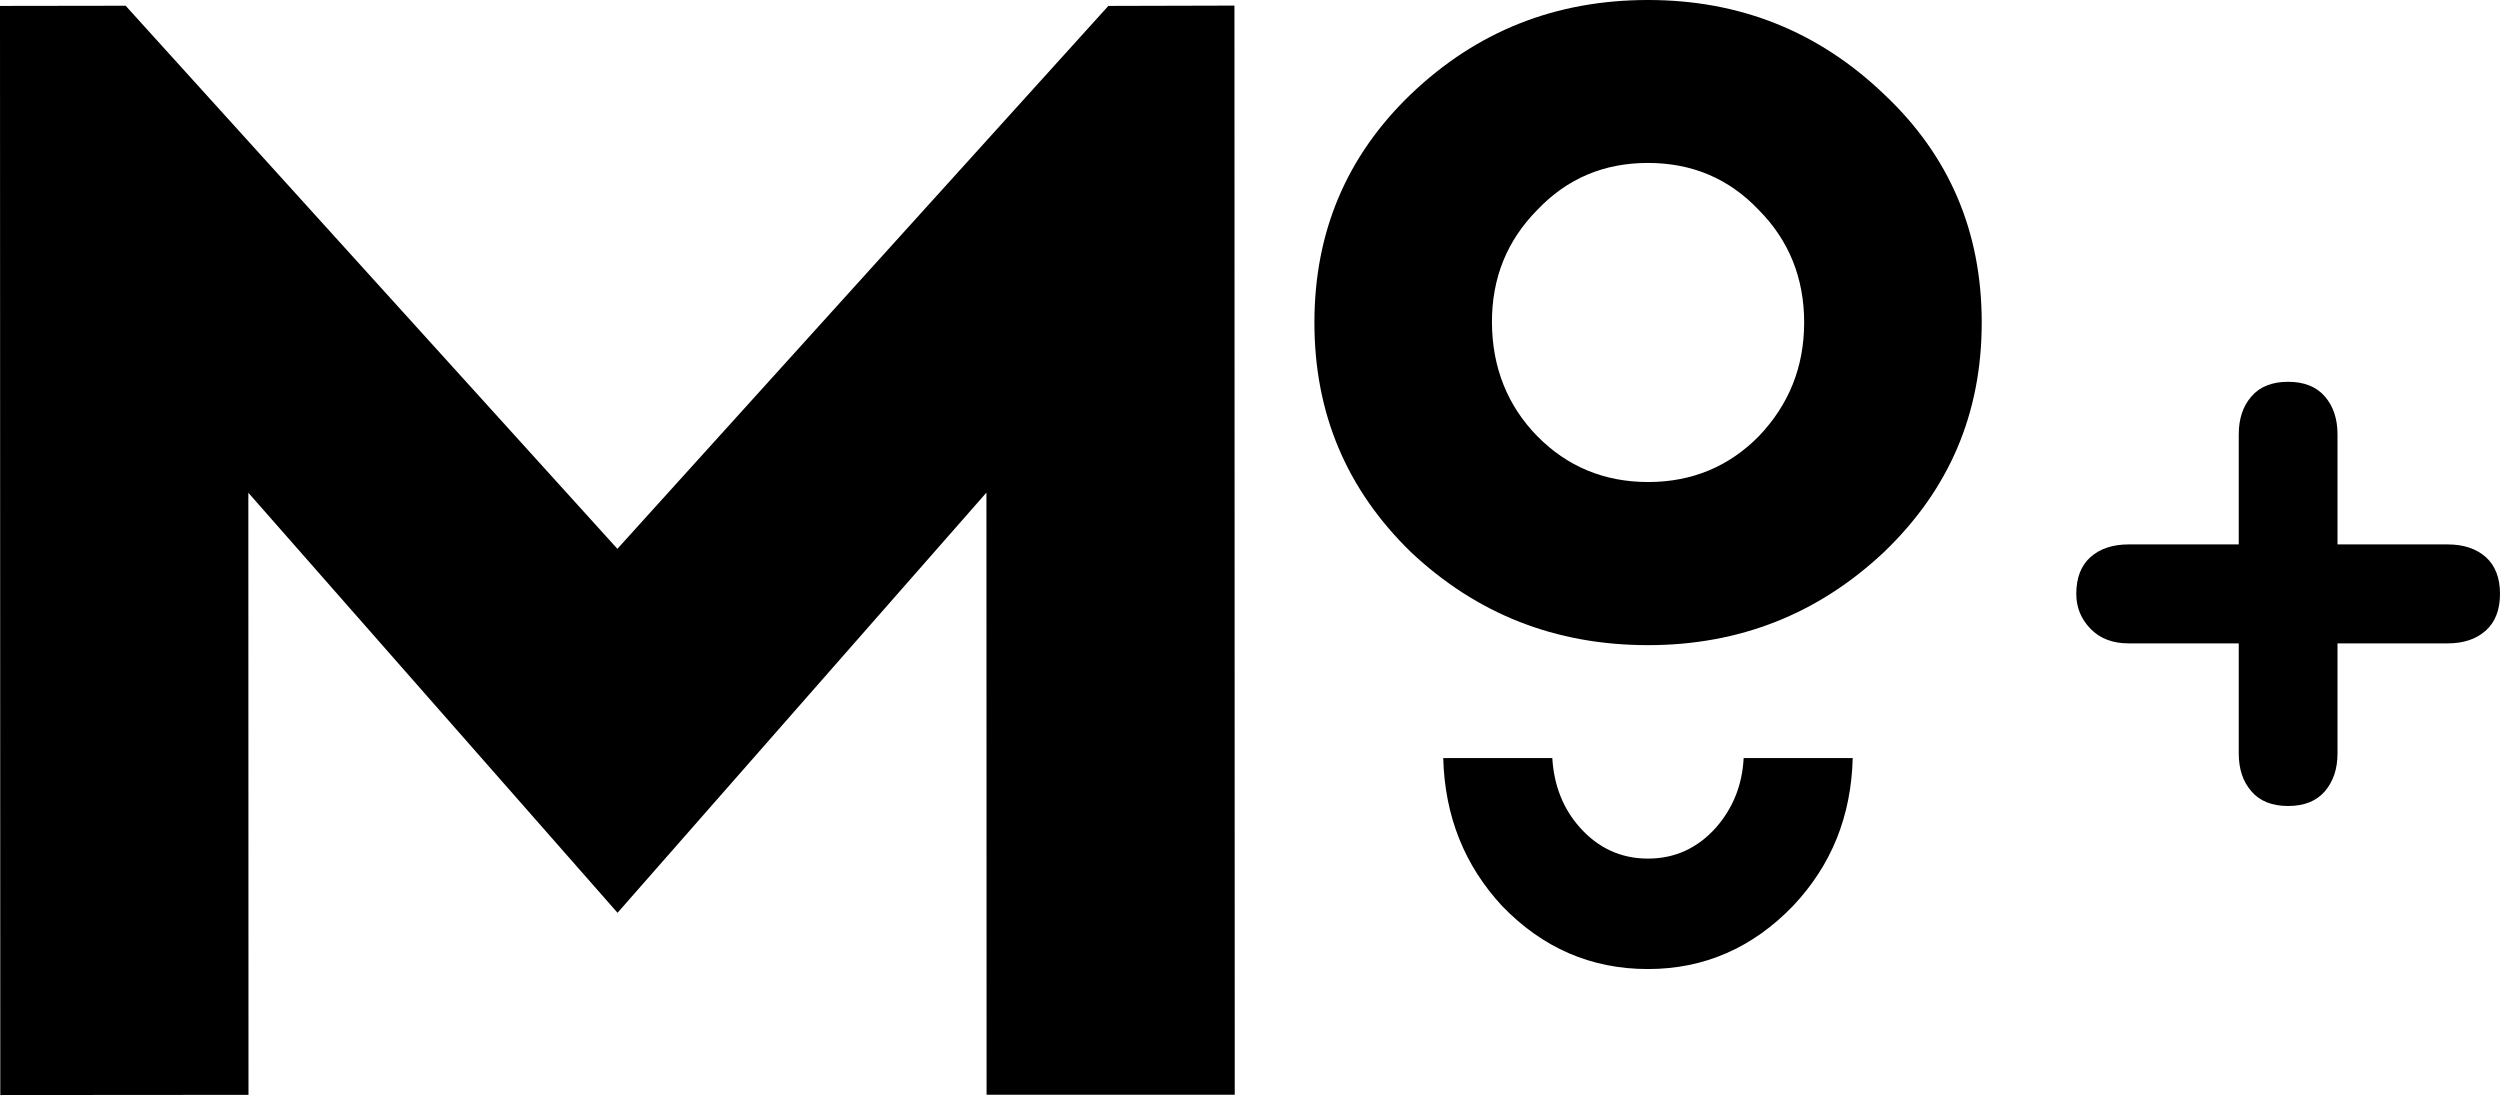 <?xml version="1.0" encoding="UTF-8"?>
<svg width="68px" height="30px" viewBox="0 0 68 30" version="1.1" xmlns="http://www.w3.org/2000/svg" xmlns:xlink="http://www.w3.org/1999/xlink">
    <!-- Generator: Sketch 61.2 (89653) - https://sketch.com -->
    <title>MO＋logo white</title>
    <desc>Created with Sketch.</desc>
    <g id="Website-II" stroke="none" stroke-width="1" fill="none" fill-rule="evenodd">
        <g id="Offer" transform="translate(-603, -565)" fill="#000000">
            <g id="MO＋logo" transform="translate(603, 565)">
                <g>
                    <path d="M60.894,11.811 C60.894,11.391 61.01,11.045 61.239,10.783 C61.468,10.516 61.802,10.385 62.237,10.385 C62.672,10.385 63.003,10.516 63.235,10.783 C63.464,11.045 63.58,11.391 63.58,11.811 L63.58,14.808 L66.574,14.808 C67.01,14.808 67.355,14.924 67.614,15.153 C67.872,15.386 68,15.72 68,16.152 C68,16.588 67.869,16.922 67.614,17.151 C67.355,17.384 67.01,17.5 66.574,17.5 L63.58,17.5 L63.58,20.496 C63.58,20.917 63.464,21.258 63.235,21.525 C63.003,21.792 62.672,21.923 62.237,21.923 C61.802,21.923 61.468,21.792 61.239,21.525 C61.007,21.258 60.894,20.917 60.894,20.496 L60.894,17.5 L57.9,17.5 C57.465,17.5 57.12,17.369 56.861,17.102 C56.602,16.835 56.475,16.52 56.475,16.152 C56.475,15.72 56.602,15.386 56.861,15.153 C57.12,14.924 57.465,14.808 57.9,14.808 L60.894,14.808 L60.894,11.811 Z" id="Path" fill-rule="nonzero"></path>
                    <g id="Group" fill-rule="nonzero">
                        <polygon id="Path" points="0.008 29.785 0 0.161 3.417 0.156 16.793 14.928 30.147 0.161 33.577 0.152 33.585 29.776 26.835 29.776 26.831 13.399 16.797 24.828 6.755 13.403 6.759 29.78"></polygon>
                        <path d="M51.244,2.561 C53.028,4.238 53.903,6.308 53.903,8.772 C53.903,11.235 53.028,13.306 51.244,15.017 C49.461,16.694 47.323,17.548 44.827,17.548 C42.298,17.548 40.16,16.694 38.377,15.017 C36.623,13.31 35.752,11.239 35.752,8.776 C35.752,6.308 36.627,4.242 38.377,2.561 C40.16,0.858 42.298,0 44.827,0 C47.323,0 49.461,0.854 51.244,2.561 Z M41.815,11.865 C42.623,12.685 43.627,13.111 44.832,13.111 C46.027,13.111 47.036,12.685 47.844,11.861 C48.657,11.007 49.073,9.985 49.073,8.768 C49.073,7.555 48.653,6.532 47.84,5.713 C47.032,4.859 46.027,4.432 44.823,4.432 C43.623,4.432 42.619,4.859 41.811,5.713 C40.998,6.537 40.577,7.551 40.581,8.768 C40.585,9.993 41.006,11.041 41.815,11.865 Z" id="Shape"></path>
                        <path d="M47.427,20.62 C47.39,21.355 47.136,21.98 46.677,22.508 C46.177,23.066 45.565,23.354 44.823,23.354 C44.09,23.354 43.469,23.066 42.973,22.508 C42.515,21.997 42.265,21.355 42.223,20.62 L39.256,20.62 C39.298,22.2 39.831,23.535 40.86,24.646 C41.956,25.779 43.269,26.358 44.823,26.358 C46.357,26.358 47.673,25.779 48.769,24.642 C49.819,23.531 50.353,22.196 50.394,20.62 L47.427,20.62 Z" id="Path"></path>
                    </g>
                </g>
            </g>
        </g>
    </g>
</svg>
